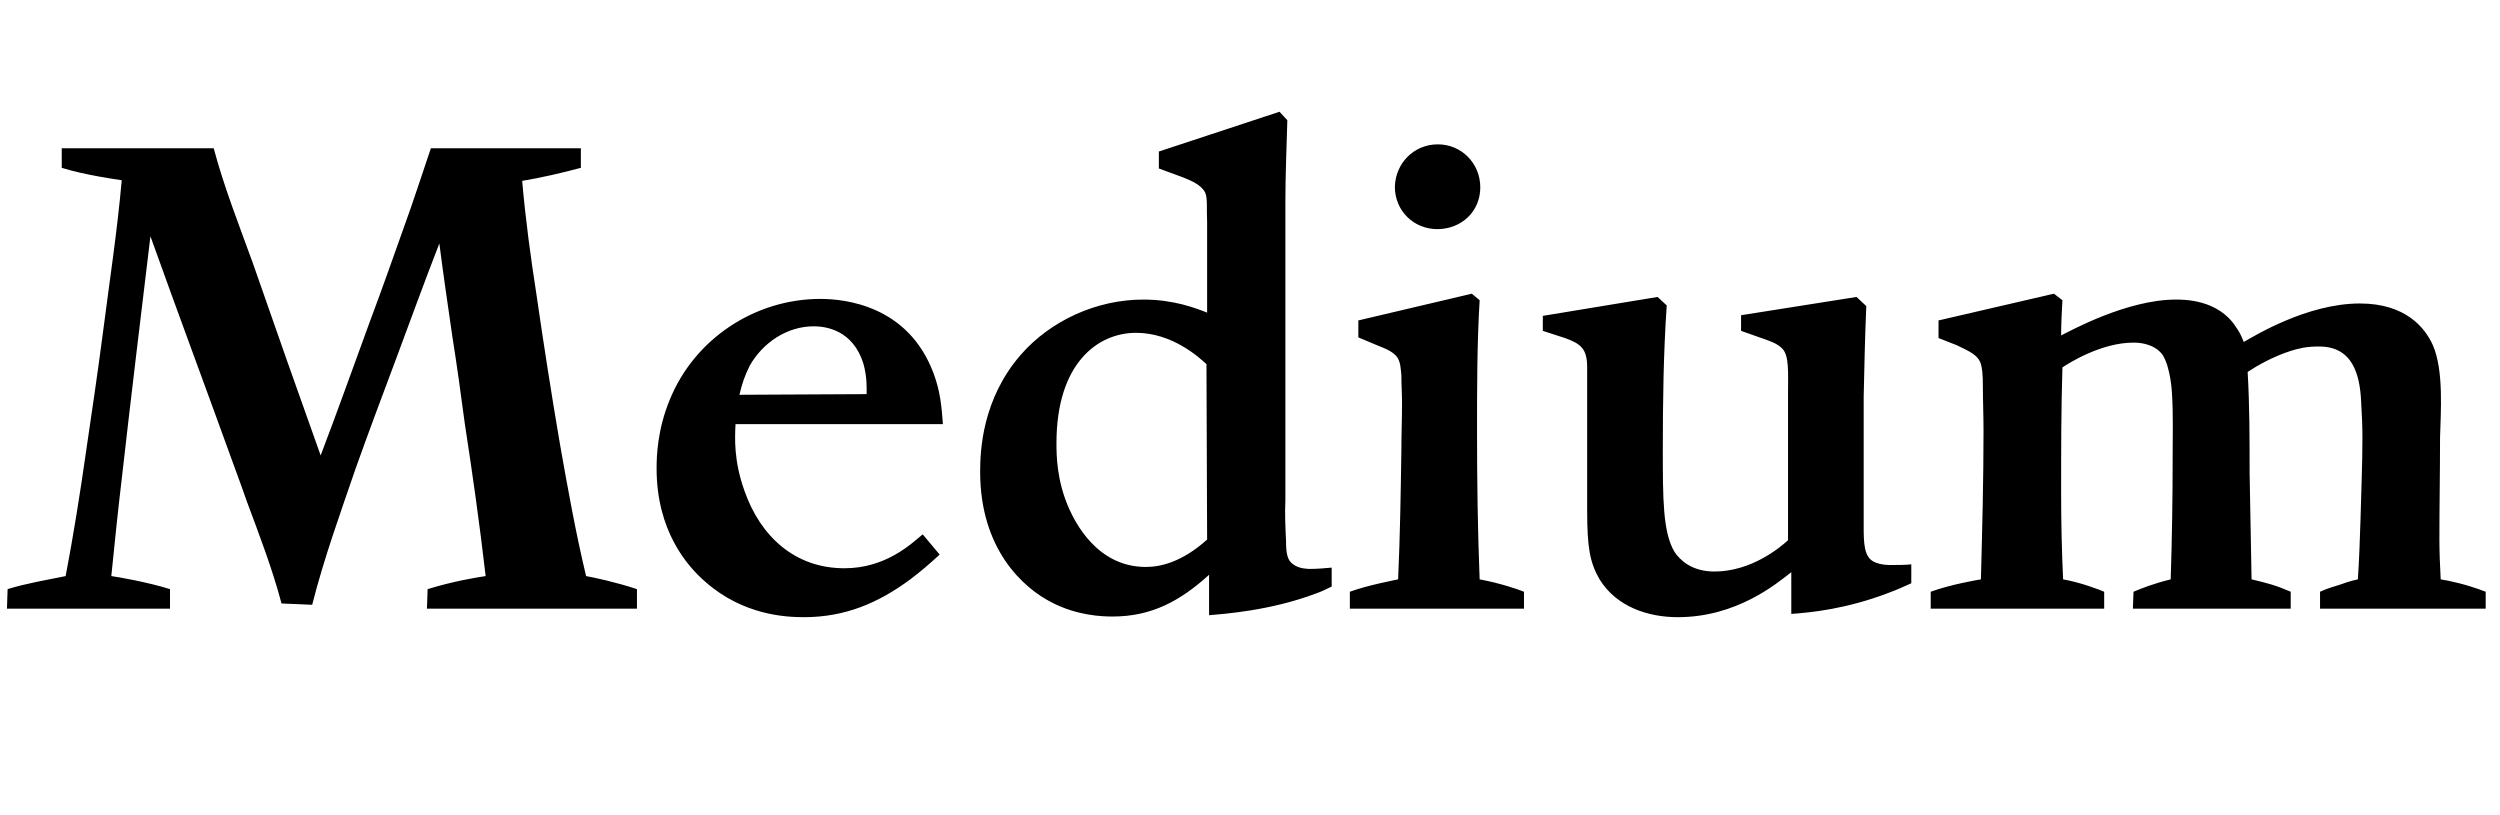 <svg   viewBox="0 0 230 75" fill="none" xmlns="http://www.w3.org/2000/svg">
<path d="M5.68 13.64H19.66C20.62 17.24 22 20.72 23.26 24.2C25.3 30.08 27.4 36.02 29.5 41.9C31.06 37.82 32.5 33.74 34 29.66C35.08 26.78 36.1 23.9 37.12 21.02C38.02 18.56 38.8 16.1 39.64 13.64H53.44V15.44C51.64 15.92 49.84 16.34 48.04 16.64C48.34 20.12 48.82 23.66 49.36 27.14C50.02 31.7 50.74 36.32 51.52 40.88C52.24 44.96 52.96 48.98 53.92 53C54.58 53.12 56.62 53.54 58.6 54.2V56H39.28L39.34 54.2C41.68 53.48 43.84 53.12 44.68 53C44.14 48.32 43.48 43.64 42.76 38.96C42.4 36.26 42.04 33.62 41.62 30.98C41.2 28.1 40.78 25.22 40.42 22.4C39.04 25.94 37.78 29.42 36.46 32.96C35.2 36.32 33.94 39.68 32.74 43.04C31.3 47.24 29.8 51.38 28.72 55.64L25.9 55.52C25.06 52.34 23.86 49.22 22.72 46.16C22.36 45.14 22 44.12 21.64 43.16C19.06 36.02 16.42 28.94 13.84 21.74C12.94 29.24 12.04 36.62 11.2 44.06C10.84 47.06 10.54 50.06 10.24 53C10.72 53.06 13.54 53.54 15.64 54.2V56H0.64L0.7 54.2C2.44 53.66 4.3 53.36 6.04 53C6.76 49.22 7.36 45.44 7.9 41.66C8.44 38 8.98 34.34 9.46 30.68C10.06 26 10.78 21.32 11.2 16.58C10.78 16.52 7.78 16.1 5.68 15.44V13.64ZM84.888 49.16L86.448 51.02C85.608 51.8 84.707 52.58 83.748 53.3C80.748 55.52 77.688 56.78 73.968 56.78C72.287 56.78 68.388 56.6 64.907 53.54C63.167 52.04 60.407 48.8 60.407 43.1C60.407 42.02 60.468 39.56 61.608 36.8C63.888 31.16 69.468 27.5 75.468 27.5C77.627 27.5 83.567 28.04 85.907 34.4C86.507 36.02 86.627 37.4 86.748 39.02H67.668C67.608 40.28 67.487 42.38 68.507 45.2C69.948 49.28 73.067 52.28 77.688 52.28C81.528 52.28 83.868 50 84.888 49.16ZM68.028 36.32L79.728 36.26C79.728 35.72 79.787 34.7 79.427 33.44C78.468 30.38 76.007 30.02 74.868 30.02C72.407 30.02 70.188 31.52 68.987 33.62C68.507 34.58 68.267 35.3 68.028 36.32ZM111.055 28.76V20.42C110.995 19.16 111.115 18.26 110.875 17.72C110.515 17 109.615 16.64 108.895 16.34L106.615 15.5V13.94L117.715 10.28L118.435 11.06C118.375 13.52 118.255 15.98 118.255 18.5V46.04C118.195 47.24 118.255 48.5 118.315 49.76C118.315 50.9 118.435 51.56 118.975 51.92C119.515 52.34 120.355 52.34 120.535 52.34C121.195 52.34 121.855 52.28 122.515 52.22V53.96C122.035 54.2 121.555 54.44 121.015 54.62C116.875 56.18 112.615 56.48 111.235 56.6V52.88C108.595 55.28 105.955 56.72 102.355 56.72C101.455 56.72 99.115 56.66 96.715 55.4C94.135 54.08 90.174 50.54 90.174 43.4C90.174 41.48 90.355 36.74 93.894 32.66C96.654 29.48 100.915 27.56 105.175 27.56C107.995 27.56 109.975 28.34 111.055 28.76ZM111.055 49.64L110.995 33.5C110.335 32.9 107.875 30.62 104.515 30.62C100.975 30.62 97.195 33.44 97.195 40.76C97.195 41.84 97.195 44.24 98.394 46.88C98.874 47.9 100.855 52.16 105.415 52.16C106.735 52.16 108.715 51.74 111.055 49.64ZM132.287 13.28C134.447 13.28 136.187 15.02 136.187 17.24C136.187 19.46 134.447 21.08 132.227 21.08C130.067 21.08 128.327 19.4 128.327 17.18C128.387 15.02 130.067 13.28 132.287 13.28ZM124.967 29.48L135.407 27.02L136.127 27.62C135.887 31.64 135.887 35.66 135.887 39.68C135.887 44.18 135.947 48.74 136.127 53.3C138.047 53.66 139.607 54.2 140.207 54.44V56H124.187V54.44C125.807 53.84 128.387 53.36 128.627 53.3C128.807 49.34 128.867 45.38 128.927 41.42C128.927 39.98 128.987 38.54 128.987 37.1C128.987 36.26 128.927 35.42 128.927 34.52C128.867 33.98 128.867 33.38 128.567 32.9C128.207 32.36 127.427 32.06 126.827 31.82L124.967 31.04V29.48ZM164.499 49.7V36.2C164.499 34.28 164.619 32.72 163.959 32.06C163.479 31.58 162.879 31.4 162.219 31.16L160.179 30.44V29L170.799 27.32L171.699 28.16C171.579 30.92 171.519 33.74 171.459 36.5V47.6C171.459 49.46 171.399 50.78 172.059 51.44C172.659 52.04 173.979 51.98 174.039 51.98C174.639 51.98 175.239 51.98 175.839 51.92V53.66C175.179 53.96 174.519 54.26 173.859 54.5C169.839 56.06 166.479 56.36 164.799 56.48V52.64C163.419 53.72 159.759 56.78 154.359 56.78C151.599 56.78 148.719 55.82 147.159 53.3C146.259 51.74 146.019 50.36 146.019 46.94V33.8C146.019 32.12 145.479 31.64 143.979 31.1L141.939 30.44V29.06L152.499 27.32L153.339 28.1C153.039 32.48 152.979 36.92 152.979 41.3C152.979 45.92 152.979 48.98 154.059 50.78C154.539 51.5 155.619 52.58 157.719 52.58C161.139 52.58 163.779 50.36 164.499 49.7ZM228.684 54.44V56H213.444V54.44C214.104 54.14 214.704 53.96 215.304 53.78C215.664 53.66 216.084 53.48 216.924 53.3C217.044 51.5 217.104 49.7 217.164 47.9C217.224 45.38 217.344 42.8 217.344 40.22C217.344 39.14 217.284 38 217.224 36.92C217.104 34.46 216.444 31.82 213.264 31.88C213.024 31.88 212.304 31.88 211.584 32.06C210.684 32.24 208.764 32.9 206.784 34.22C206.964 37.28 206.964 40.4 206.964 43.52C207.024 46.76 207.084 50.06 207.144 53.3C208.644 53.66 209.364 53.84 210.744 54.44V56H196.224L196.284 54.44C197.004 54.14 198.024 53.72 199.704 53.3C199.824 49.58 199.884 45.86 199.884 42.08C199.884 40.16 199.944 38.18 199.824 36.26C199.824 36.14 199.704 33.74 198.924 32.6C198.084 31.52 196.584 31.52 196.284 31.52C193.284 31.52 190.284 33.44 189.744 33.8C189.624 37.64 189.624 41.48 189.624 45.32C189.624 48.02 189.684 50.66 189.804 53.3C191.484 53.6 193.164 54.26 193.584 54.44V56H177.624V54.44C179.424 53.78 181.884 53.36 182.244 53.3C182.364 48.74 182.484 44.18 182.484 39.62C182.484 38.24 182.424 36.86 182.424 35.54C182.424 34.4 182.364 33.8 182.184 33.32C181.884 32.66 181.284 32.36 180.024 31.76L178.344 31.1V29.48L188.964 27.02L189.744 27.62C189.684 28.7 189.624 29.78 189.624 30.86C190.464 30.44 195.684 27.56 200.184 27.56C200.964 27.56 204.084 27.56 205.704 30.08C205.944 30.44 206.124 30.68 206.424 31.46C207.384 30.92 212.244 27.92 217.104 27.92C221.304 27.92 223.104 30.14 223.824 31.76C224.844 34.1 224.544 37.94 224.484 40.28C224.484 43.4 224.424 46.52 224.424 49.64C224.424 50.84 224.484 52.1 224.544 53.3C225.264 53.42 226.824 53.72 228.684 54.44Z" fill="black"/>
</svg>

